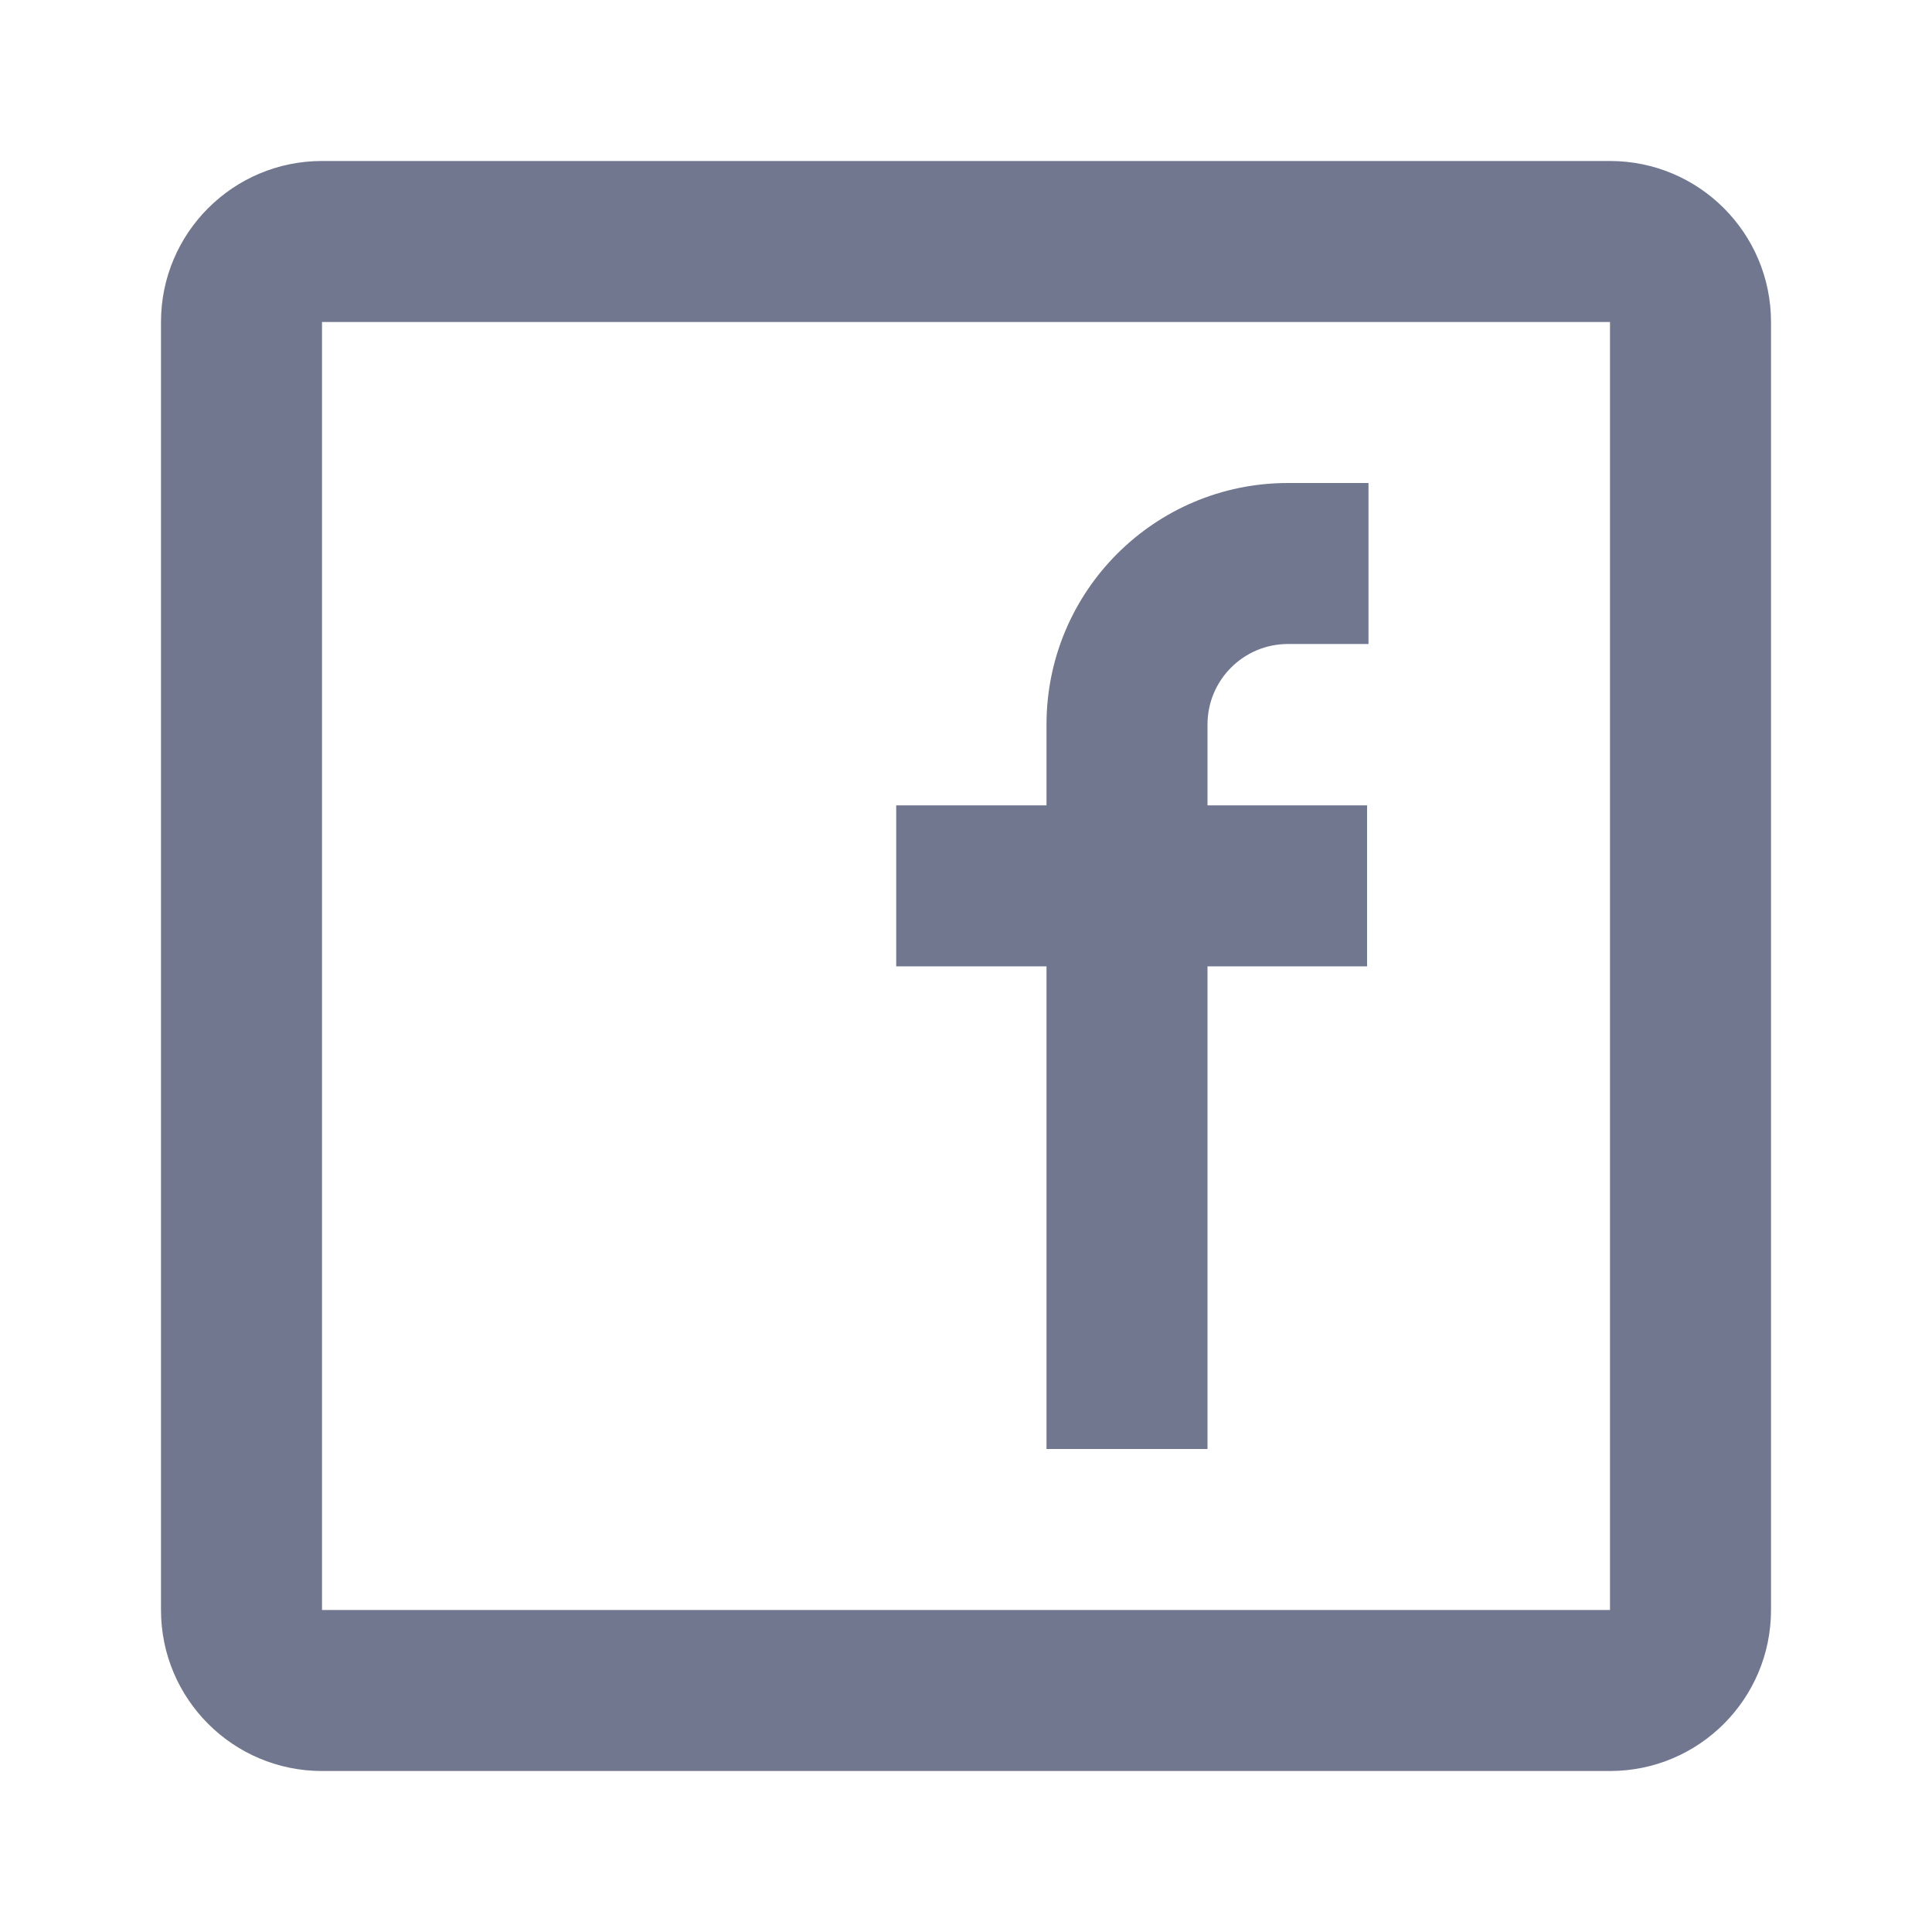 <svg width="64" height="64" viewBox="0 0 64 64" fill="none" xmlns="http://www.w3.org/2000/svg">
<path fill-rule="evenodd" clip-rule="evenodd" d="M10.667 5.333H53.333C56.279 5.333 58.667 7.721 58.667 10.667V53.333C58.667 56.279 56.279 58.667 53.333 58.667H10.667C7.721 58.667 5.333 56.279 5.333 53.333V10.667C5.333 7.721 7.721 5.333 10.667 5.333ZM10.667 10.667V53.333H53.333V10.667H10.667ZM29.688 32.012H34.667V48H40V32.012H45.286V26.678H40V24C40 22.527 41.194 21.333 42.667 21.333H45.333V16H42.667C38.248 16 34.667 19.582 34.667 24V26.678H29.688V32.012Z" fill="#70778F"/>
</svg>

